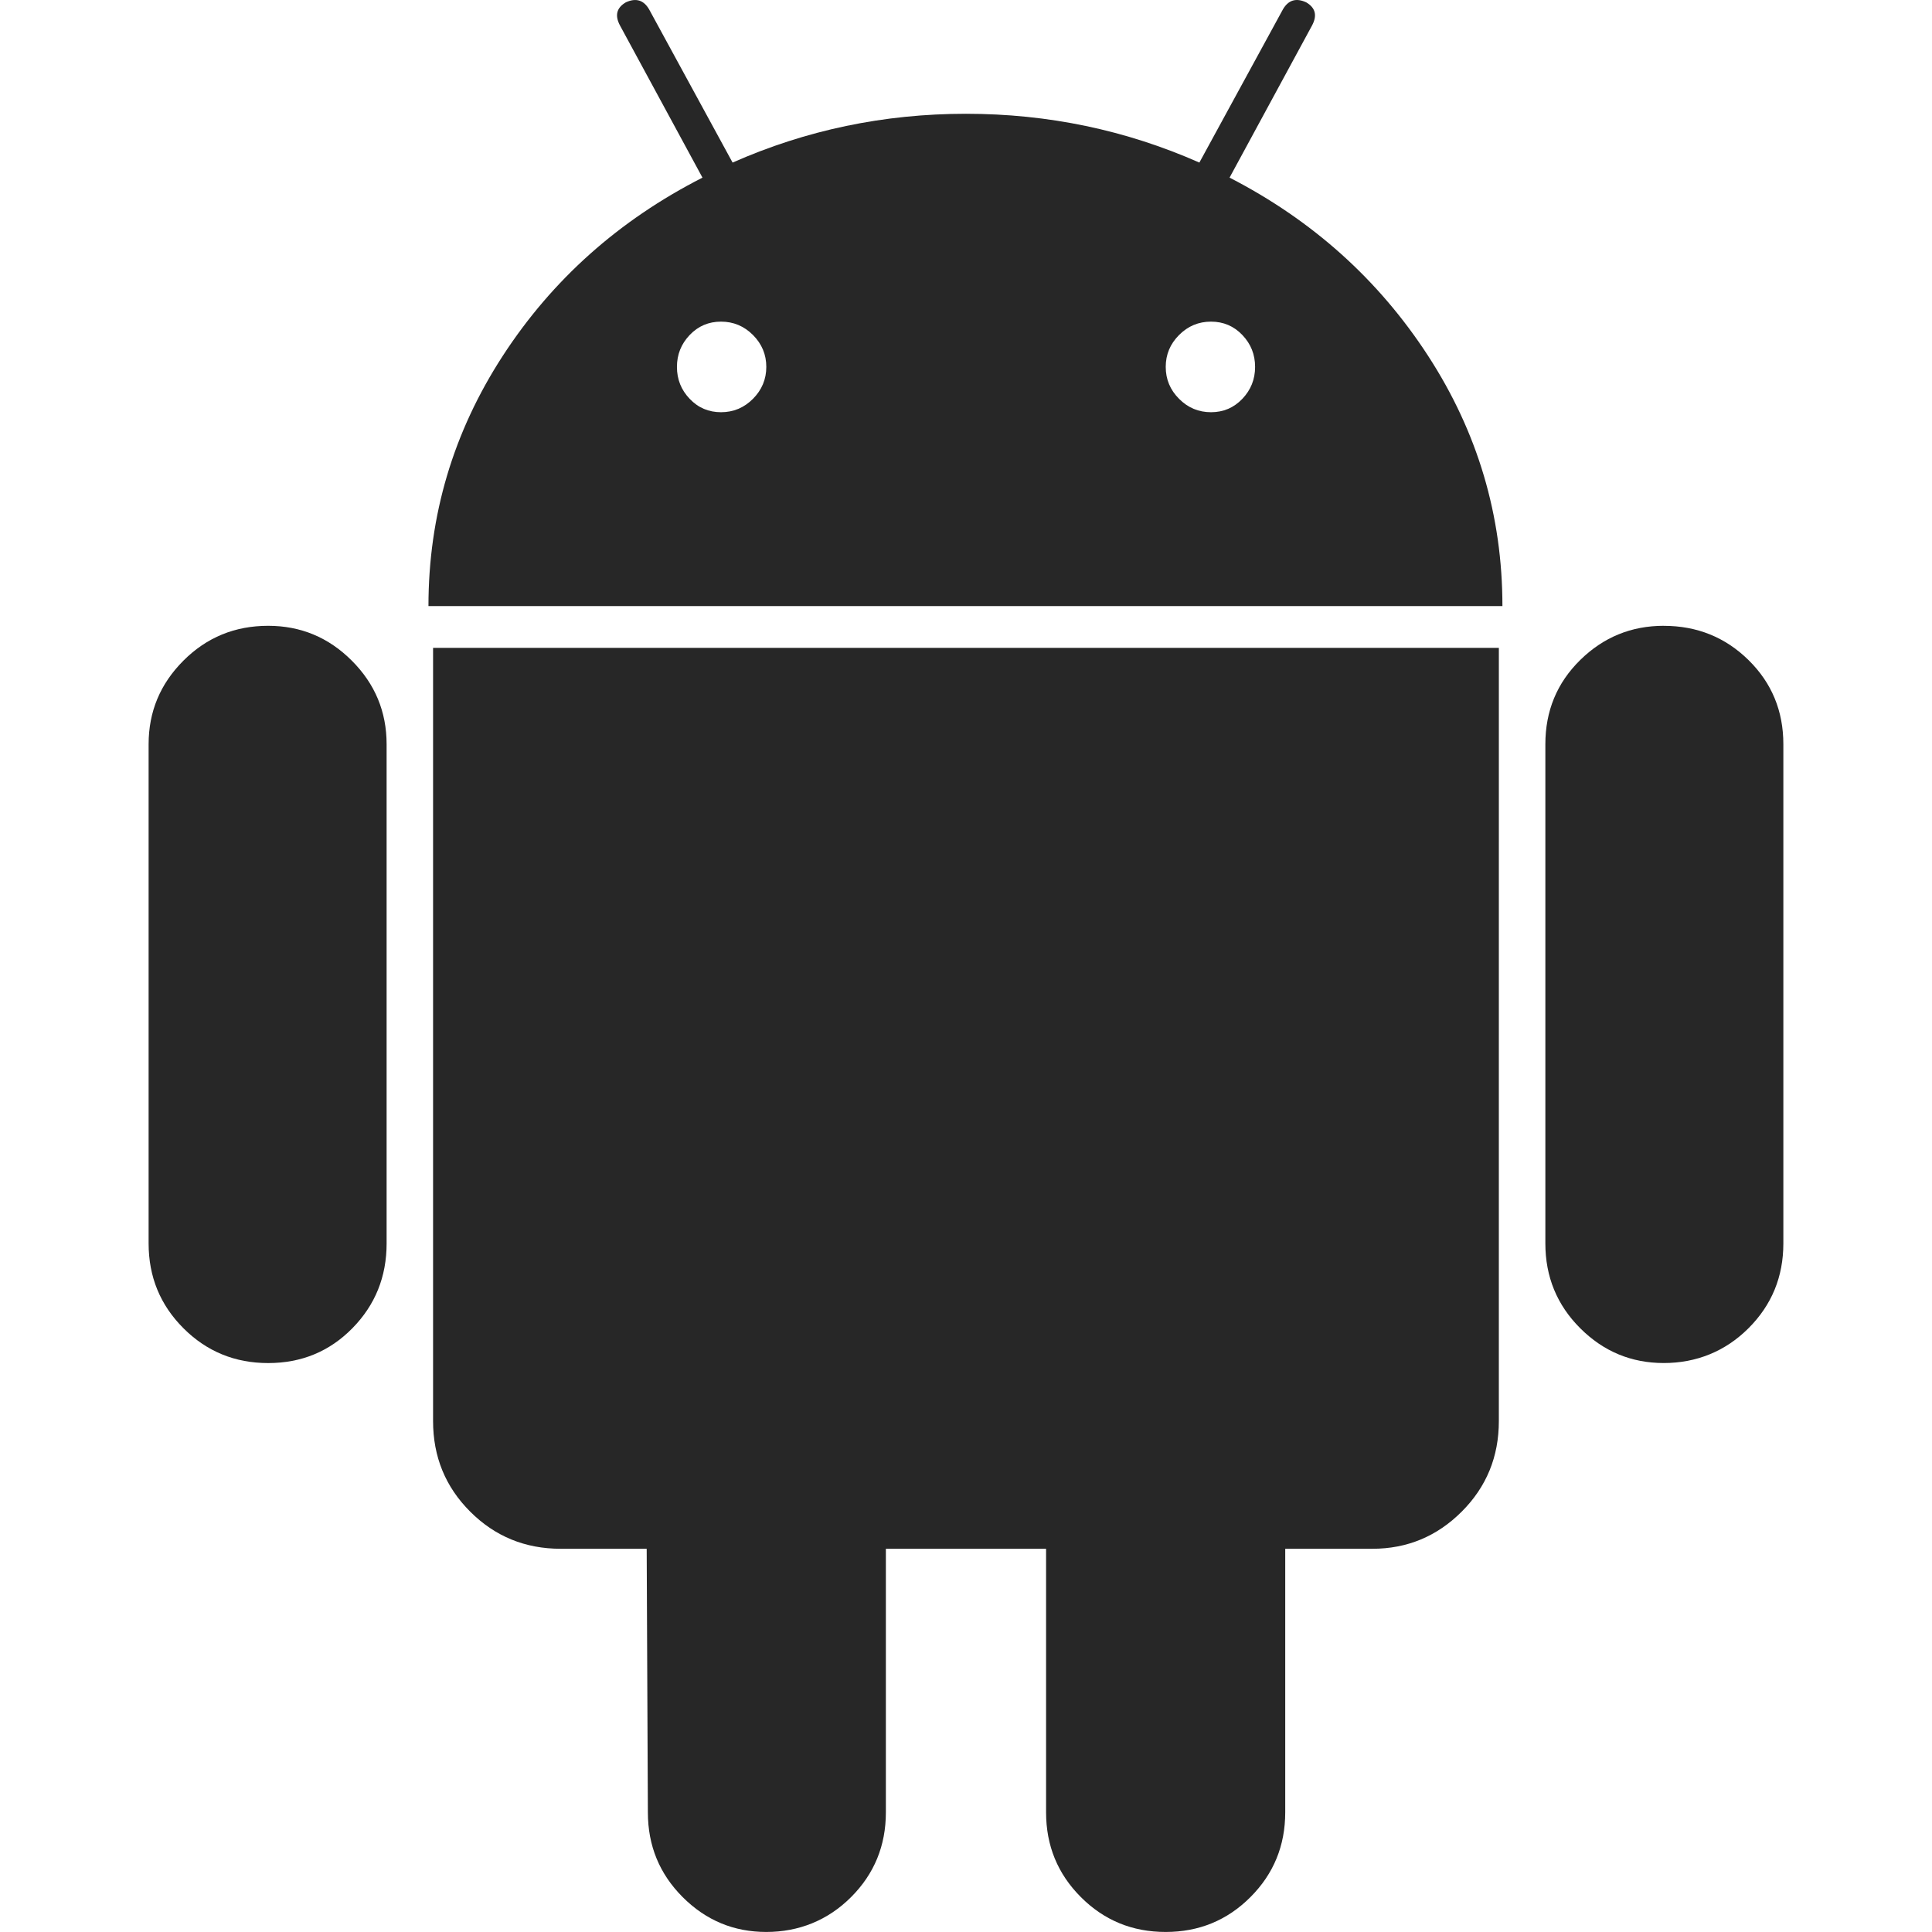 <?xml version="1.0" encoding="UTF-8"?><svg id="Capa_1" xmlns="http://www.w3.org/2000/svg" viewBox="0 0 553.05 553.05"><defs><style>.cls-1{fill:#272727;}</style></defs><path class="cls-1" d="M76.77,179.14c-9.53,0-17.61,3.32-24.26,9.97-6.65,6.65-9.97,14.62-9.97,23.93v142.91c0,9.54,3.32,17.62,9.97,24.27,6.65,6.65,14.73,9.97,24.26,9.97s17.56-3.32,24.1-9.97c6.53-6.65,9.8-14.73,9.8-24.27V213.04c0-9.31-3.32-17.28-9.97-23.93s-14.63-9.97-23.93-9.97Z"/><path class="cls-1" d="M351.97,50.85l23.6-43.53c1.55-2.88,1-5.09-1.66-6.65-2.88-1.34-5.1-.66-6.65,1.99l-23.93,43.88c-21.05-9.31-43.32-13.97-66.81-13.97s-45.76,4.66-66.81,13.97L185.8,2.66c-1.55-2.65-3.77-3.32-6.65-1.99-2.66,1.56-3.21,3.76-1.66,6.65l23.6,43.53c-23.93,12.2-42.99,29.2-57.17,51.02-14.18,21.84-21.27,45.7-21.27,71.63H430.08c0-25.92-7.09-49.79-21.27-71.63-14.18-21.82-33.13-38.82-56.83-51.02Zm-136.43,63.32c-2.55,2.56-5.6,3.83-9.14,3.83s-6.54-1.27-8.97-3.83c-2.44-2.55-3.65-5.58-3.65-9.14s1.22-6.58,3.65-9.14c2.44-2.55,5.43-3.82,8.97-3.82s6.59,1.27,9.14,3.82c2.55,2.56,3.82,5.59,3.82,9.14,0,3.55-1.29,6.59-3.82,9.14Zm140.09,0c-2.44,2.56-5.43,3.83-8.97,3.83s-6.6-1.27-9.14-3.83c-2.55-2.55-3.82-5.58-3.82-9.14s1.27-6.58,3.82-9.14c2.55-2.55,5.59-3.82,9.14-3.82s6.53,1.27,8.97,3.82c2.44,2.56,3.65,5.59,3.65,9.14s-1.22,6.59-3.65,9.14Z"/><path class="cls-1" d="M123.97,406.8c0,10.2,3.54,18.84,10.63,25.92,7.09,7.09,15.73,10.63,25.92,10.63h24.6l.34,75.45c0,9.53,3.32,17.62,9.97,24.27s14.63,9.97,23.93,9.97,17.61-3.32,24.26-9.97,9.97-14.74,9.97-24.27v-75.45h45.86v75.45c0,9.53,3.32,17.62,9.97,24.27s14.73,9.97,24.26,9.97,17.61-3.32,24.26-9.97,9.97-14.74,9.97-24.27v-75.45h24.93c9.97,0,18.49-3.54,25.59-10.63,7.09-7.09,10.63-15.72,10.63-25.92V185.45H123.97v221.35Z"/><path class="cls-1" d="M476.27,179.14c-9.31,0-17.28,3.27-23.93,9.8-6.65,6.54-9.97,14.58-9.97,24.09v142.91c0,9.54,3.32,17.62,9.97,24.27s14.63,9.97,23.93,9.97,17.61-3.32,24.26-9.97,9.97-14.73,9.97-24.27V213.04c0-9.52-3.32-17.55-9.97-24.09-6.65-6.53-14.74-9.8-24.26-9.8Z"/></svg>